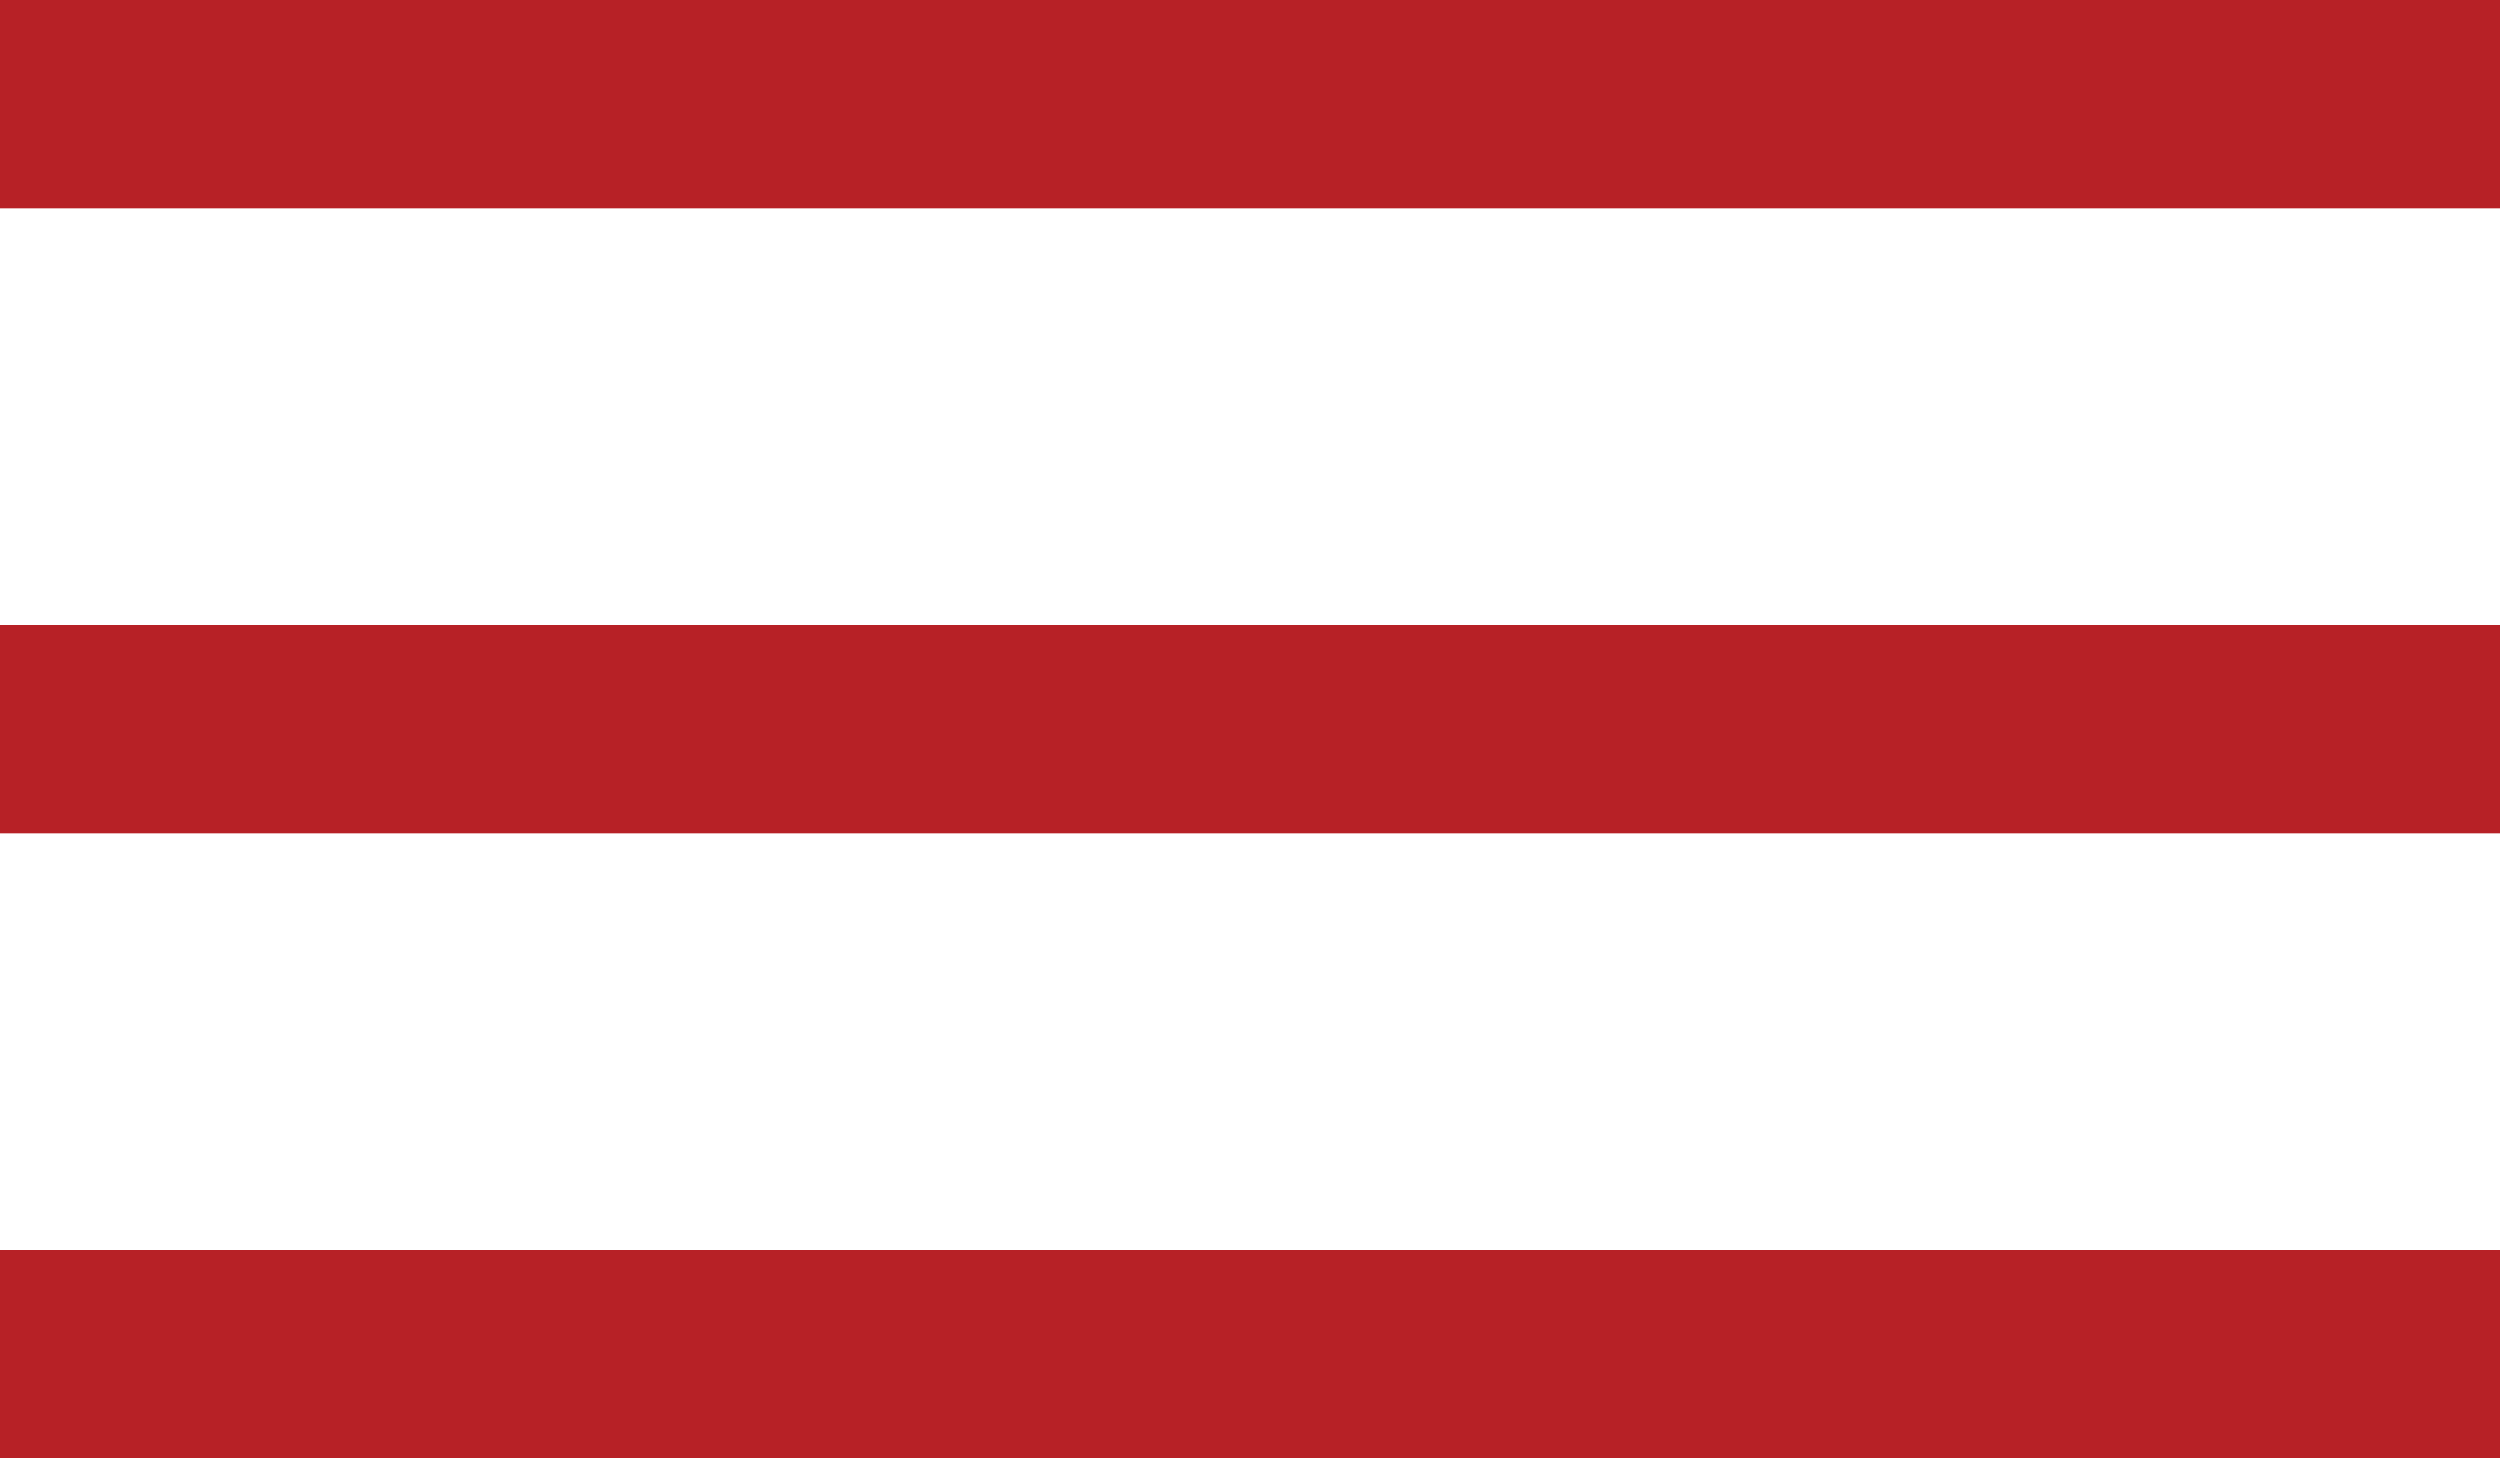 
<svg width="36px" height="21px" viewBox="0 0 36 21" version="1.1" xmlns="http://www.w3.org/2000/svg" xmlns:xlink="http://www.w3.org/1999/xlink">
    <!-- Generator: Sketch 42 (36781) - http://www.bohemiancoding.com/sketch -->
    <desc>Created with Sketch.</desc>
    <defs></defs>
    <rect id="Rectangle-Copy" stroke="none" fill="#B72126" fill-rule="evenodd" x="0" y="9" width="36" height="3"></rect>
    <rect id="Rectangle-Copy-2" stroke="none" fill="#B72126" fill-rule="evenodd" x="0" y="18" width="36" height="3"></rect>
    <rect id="Rectangle-Copy-3" stroke="none" fill="#B72126" fill-rule="evenodd" x="0" y="0" width="36" height="3"></rect>
</svg>